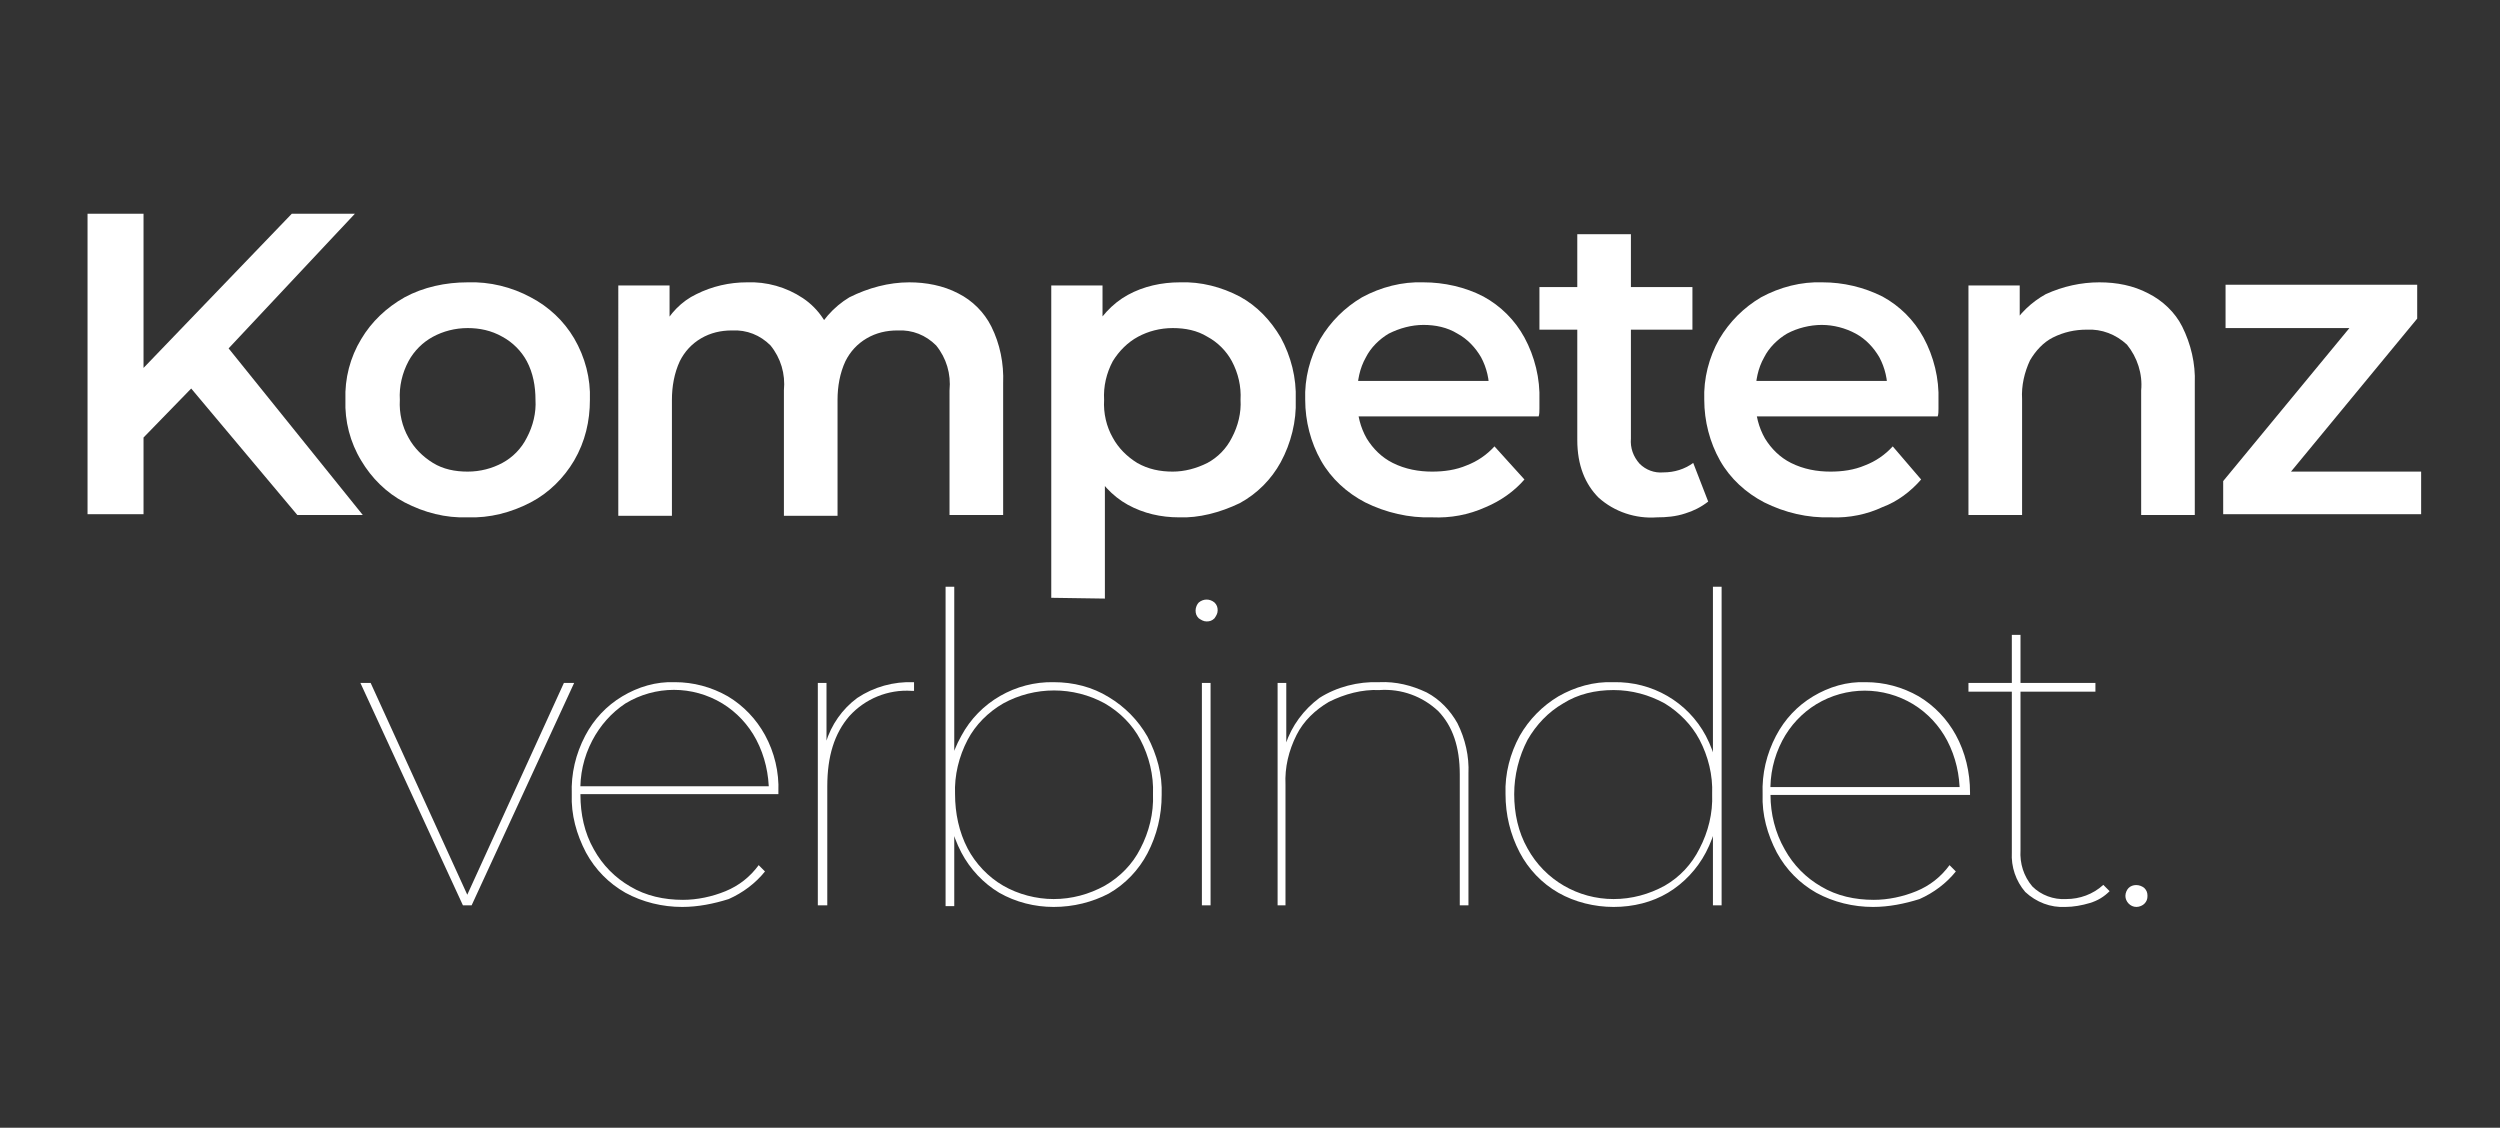 <?xml version="1.0" encoding="utf-8"?>
<!-- Generator: Adobe Illustrator 26.0.3, SVG Export Plug-In . SVG Version: 6.00 Build 0)  -->
<svg version="1.1" id="Ebene_1" xmlns="http://www.w3.org/2000/svg" xmlns:xlink="http://www.w3.org/1999/xlink" x="0px" y="0px"
	 viewBox="0 0 317 143" style="enable-background:new 0 0 317 143;" xml:space="preserve">
<rect x="0" y="0" width="317" height="143" fill="#333333" stroke="none"/>
<style type="text/css">
	.st0{fill:#FFFFFF;}
</style>
<g id="Ebene_2_00000035506174562740344130000004221703773728928185_">
	<g id="Ebene_1-2_00000090974078426107885580000008381947058983426211_">
		<g>
			<path class="st0" d="M11.1,65.3V27.1h7.1v38.1H11.1z M17.4,56.3L17,47.9l20-20.8H45L28.4,44.8l-3.9,4.2L17.4,56.3z M37.7,65.3
				L23.1,47.9l4.7-5.2L46,65.3H37.7z"/>
			<path class="st0" d="M59.3,65.6c-2.8,0.1-5.5-0.6-8-1.9c-2.3-1.2-4.2-3.1-5.5-5.3c-1.4-2.3-2.1-5-2-7.7c-0.1-2.7,0.6-5.4,2-7.7
				c1.3-2.2,3.2-4,5.5-5.3c2.4-1.3,5.2-1.9,8-1.9c2.8-0.1,5.6,0.6,8,1.9c2.3,1.2,4.2,3,5.5,5.2c1.4,2.4,2.1,5.1,2,7.8
				c0,2.7-0.6,5.3-2,7.7c-1.3,2.2-3.2,4.1-5.5,5.3C64.8,65,62.1,65.7,59.3,65.6z M59.3,59.8c1.6,0,3.1-0.4,4.4-1.1
				c1.3-0.7,2.4-1.8,3.1-3.2c0.8-1.5,1.2-3.2,1.1-4.8c0-1.7-0.3-3.4-1.1-4.9c-0.7-1.3-1.8-2.4-3.1-3.1c-1.4-0.8-2.9-1.1-4.4-1.1
				c-1.6,0-3.1,0.4-4.4,1.1c-1.3,0.7-2.4,1.8-3.1,3.1c-0.8,1.5-1.2,3.2-1.1,4.9c-0.1,1.7,0.3,3.4,1.1,4.8c0.7,1.3,1.8,2.4,3.1,3.2
				C56.2,59.5,57.7,59.8,59.3,59.8z"/>
			<path class="st0" d="M115.3,35.8c2.1,0,4.3,0.4,6.2,1.4c1.8,0.9,3.3,2.4,4.2,4.2c1.1,2.2,1.6,4.7,1.5,7.2v16.7h-6.8V49.5
				c0.2-2.1-0.4-4.1-1.7-5.7c-1.3-1.3-3-2-4.9-1.9c-1.4,0-2.7,0.3-3.9,1c-1.2,0.7-2.1,1.7-2.7,2.9c-0.7,1.5-1,3.2-1,4.9v14.7h-6.8
				V49.5c0.2-2.1-0.4-4.1-1.7-5.7c-1.3-1.3-3-2-4.9-1.9c-1.4,0-2.7,0.3-3.9,1c-1.2,0.7-2.1,1.7-2.7,2.9c-0.7,1.5-1,3.2-1,4.9v14.7
				h-6.8V36.2h6.5v7.8L84,41.6c0.9-1.8,2.4-3.4,4.3-4.3c2-1,4.2-1.5,6.4-1.5c2.5-0.1,5,0.6,7.1,2c2.1,1.4,3.5,3.6,4,6.1l-2.7-0.9
				c0.9-2.2,2.6-4.1,4.6-5.3C110.1,36.5,112.7,35.8,115.3,35.8z"/>
			<path class="st0" d="M133.3,75.8V36.2h6.5V43l-0.2,7.8l0.5,7.8v17.3L133.3,75.8z M149.5,65.6c-2.3,0-4.5-0.5-6.5-1.6
				c-2-1.1-3.6-2.9-4.6-4.9c-1.2-2.6-1.8-5.5-1.7-8.4c-0.1-2.9,0.5-5.8,1.7-8.4c1-2,2.6-3.8,4.6-4.9c2-1.1,4.3-1.6,6.6-1.6
				c2.7-0.1,5.3,0.6,7.6,1.8c2.2,1.2,3.9,3,5.2,5.2c1.3,2.4,2,5.1,1.9,7.9c0.1,2.7-0.6,5.5-1.9,7.9c-1.2,2.2-3,4-5.2,5.2
				C154.7,65,152,65.7,149.5,65.6L149.5,65.6z M148.7,59.8c1.5,0,3-0.4,4.4-1.1c1.3-0.7,2.4-1.8,3.1-3.2c0.8-1.5,1.2-3.2,1.1-4.8
				c0.1-1.7-0.3-3.4-1.1-4.9c-0.7-1.3-1.8-2.4-3.1-3.1c-1.3-0.8-2.8-1.1-4.4-1.1c-1.6,0-3.1,0.4-4.4,1.1c-1.3,0.7-2.4,1.8-3.2,3.1
				c-0.8,1.5-1.2,3.2-1.1,4.9c-0.1,1.7,0.3,3.4,1.1,4.8c0.7,1.3,1.8,2.4,3.1,3.2C145.6,59.5,147.1,59.8,148.7,59.8L148.7,59.8z"/>
			<path class="st0" d="M181.6,65.6c-2.9,0.1-5.9-0.6-8.5-1.9c-2.3-1.2-4.3-3-5.6-5.3c-1.3-2.3-2-5-2-7.7c-0.1-2.7,0.6-5.4,1.9-7.7
				c1.3-2.2,3.1-4,5.3-5.3c2.4-1.3,5.1-2,7.8-1.9c2.6,0,5.3,0.6,7.6,1.8c2.2,1.2,4,3,5.2,5.2c1.3,2.4,2,5.2,1.9,8c0,0.3,0,0.6,0,1
				c0,0.4,0,0.7-0.1,1h-24.3v-4.5h20.7l-2.7,1.4c0.1-1.5-0.3-3.1-1-4.4c-0.7-1.2-1.7-2.3-3-3c-1.3-0.8-2.8-1.1-4.3-1.1
				c-1.5,0-3,0.4-4.4,1.1c-1.2,0.7-2.3,1.8-2.9,3c-0.8,1.4-1.1,3-1.1,4.6V51c0,1.6,0.4,3.2,1.2,4.6c0.8,1.3,1.9,2.4,3.3,3.1
				c1.6,0.8,3.3,1.1,5,1.1c1.5,0,3-0.2,4.4-0.8c1.3-0.5,2.5-1.3,3.5-2.4l3.8,4.2c-1.3,1.5-3,2.7-4.9,3.5
				C186.2,65.3,183.9,65.7,181.6,65.6z"/>
			<path class="st0" d="M195.2,41.8v-5.4h19.4v5.4H195.2z M210.1,65.6c-2.7,0.2-5.4-0.7-7.4-2.5c-1.7-1.7-2.7-4.1-2.7-7.3V29.7h6.8
				v25.9c-0.1,1.2,0.3,2.3,1.1,3.2c0.8,0.8,1.9,1.2,3,1.1c1.4,0,2.7-0.4,3.8-1.2l1.9,4.9c-0.9,0.7-1.9,1.2-2.9,1.5
				C212.5,65.5,211.3,65.6,210.1,65.6z"/>
			<path class="st0" d="M232.2,65.6c-3,0.1-5.9-0.6-8.5-1.9c-2.3-1.2-4.3-3-5.6-5.3c-1.3-2.3-2-5-2-7.7c-0.1-2.7,0.6-5.4,1.9-7.7
				c1.3-2.2,3.1-4,5.3-5.3c2.4-1.3,5.1-2,7.8-1.9c2.6,0,5.2,0.6,7.6,1.8c2.2,1.2,4,3,5.2,5.2c1.3,2.4,2,5.2,1.9,8c0,0.3,0,0.6,0,1
				s0,0.7-0.1,1h-24.3v-4.5h20.6l-2.7,1.4c0.1-1.5-0.3-3.1-1-4.4c-0.7-1.2-1.7-2.3-3-3c-1.3-0.7-2.8-1.1-4.3-1.1
				c-1.5,0-3.1,0.4-4.4,1.1c-1.2,0.7-2.3,1.8-2.9,3c-0.8,1.4-1.1,3-1.1,4.6V51c0,1.6,0.4,3.2,1.2,4.6c0.8,1.3,1.9,2.4,3.3,3.1
				c1.6,0.8,3.3,1.1,5,1.1c1.5,0,3-0.2,4.4-0.8c1.3-0.5,2.5-1.3,3.5-2.4l3.6,4.2c-1.3,1.5-3,2.8-4.9,3.5
				C236.8,65.2,234.5,65.7,232.2,65.6z"/>
			<path class="st0" d="M266.2,35.8c2.2,0,4.3,0.4,6.2,1.4c1.8,0.9,3.4,2.4,4.3,4.2c1.1,2.2,1.7,4.7,1.6,7.2v16.7h-6.8V49.5
				c0.2-2.1-0.5-4.2-1.8-5.8c-1.4-1.3-3.2-2-5.1-1.9c-1.5,0-2.9,0.3-4.3,1c-1.2,0.6-2.2,1.7-2.9,2.9c-0.7,1.5-1.1,3.2-1,4.9v14.7
				h-6.8V36.2h6.5V44l-1.1-2.4c1-1.8,2.6-3.3,4.4-4.3C261.6,36.3,263.9,35.8,266.2,35.8z"/>
			<path class="st0" d="M281.9,65.3V61l17.9-21.7l1.3,2.3h-18.9v-5.5h24.3v4.3l-17.9,21.7l-1.4-2.3H307v5.4H281.9z"/>
		</g>
		<g>
			<path class="st0" d="M58.7,114.8l-13-28.2H47l12.5,27.4H59l12.5-27.4h1.3l-13,28.2H58.7z"/>
			<path class="st0" d="M86.5,115c-2.5,0-5-0.6-7.2-1.8c-2.1-1.2-3.8-2.9-5-5.1c-1.2-2.3-1.9-4.8-1.8-7.4c-0.1-2.6,0.5-5.1,1.7-7.4
				c1.1-2.1,2.7-3.8,4.7-5c2-1.2,4.3-1.9,6.7-1.8c2.3,0,4.6,0.6,6.7,1.8c2,1.2,3.6,2.9,4.7,4.9c1.2,2.2,1.8,4.7,1.7,7.2v0.3H73v-1
				h24.9l-0.4,0.8c0-2.3-0.5-4.6-1.6-6.7c-1-1.9-2.5-3.5-4.3-4.6c-3.8-2.3-8.5-2.3-12.3,0c-1.8,1.2-3.2,2.8-4.2,4.7
				c-1.1,2.1-1.6,4.4-1.5,6.7v0.2c0,2.4,0.5,4.8,1.7,6.9c1.1,2,2.7,3.6,4.6,4.7c2,1.2,4.3,1.7,6.7,1.7c1.8,0,3.7-0.4,5.4-1.1
				c1.7-0.7,3.1-1.8,4.2-3.3l0.8,0.8c-1.2,1.5-2.8,2.7-4.6,3.5C90.5,114.6,88.5,115,86.5,115z"/>
			<path class="st0" d="M103.7,114.8V86.6h1.1v7.8l-0.1-0.2c0.7-2.3,2.1-4.3,4-5.7c2.1-1.4,4.6-2.1,7.2-2v1.1h-0.3
				c-3-0.2-5.9,1-7.9,3.2c-1.9,2.2-2.8,5.1-2.8,8.9v15.1H103.7z"/>
			<path class="st0" d="M119.9,114.8V74.4h1.1v22.5l-0.5,3.8l0.5,3.8v10.4H119.9z M133.6,115c-2.4,0-4.8-0.6-6.9-1.8
				c-2-1.2-3.7-3-4.8-5.1c-1.2-2.3-1.8-4.8-1.8-7.4c-0.1-2.6,0.5-5.1,1.8-7.4c2.3-4.3,6.9-6.9,11.7-6.8c2.5,0,4.9,0.6,7,1.9
				c2,1.2,3.7,2.9,4.9,5c1.2,2.3,1.9,4.8,1.8,7.4c0,2.6-0.6,5.1-1.8,7.4c-1.1,2.1-2.8,3.9-4.9,5.1C138.5,114.4,136.1,115,133.6,115z
				 M133.6,114c2.3,0,4.5-0.6,6.5-1.7c1.9-1.1,3.5-2.7,4.5-4.7c1.1-2.1,1.7-4.5,1.6-6.9c0.1-2.4-0.5-4.8-1.6-6.9
				c-1-1.9-2.6-3.5-4.5-4.6c-4-2.2-8.9-2.2-12.9,0c-1.9,1.1-3.5,2.7-4.5,4.6c-1.1,2.1-1.7,4.5-1.6,6.9c0,2.4,0.5,4.8,1.6,6.9
				c1,1.9,2.6,3.6,4.5,4.7C129.1,113.4,131.4,114,133.6,114z"/>
			<path class="st0" d="M153,78.8c-0.4,0-0.7-0.2-1-0.4c-0.3-0.3-0.4-0.6-0.4-1c0-0.4,0.2-0.8,0.4-1c0.6-0.5,1.4-0.5,2,0
				c0.3,0.3,0.4,0.6,0.4,1c0,0.4-0.2,0.7-0.4,1C153.7,78.7,153.4,78.8,153,78.8z M152.4,114.8V86.6h1.1v28.2L152.4,114.8z"/>
			<path class="st0" d="M174.9,86.5c2.1-0.1,4.1,0.4,6,1.3c1.7,0.9,3,2.3,3.9,3.9c1,2,1.5,4.2,1.4,6.4v16.7h-1.1V98.2
				c0-3.5-0.9-6.1-2.7-8c-2-1.9-4.7-2.9-7.5-2.7c-2.2-0.1-4.4,0.5-6.4,1.5c-1.7,1-3.2,2.4-4.1,4.2c-1,2-1.5,4.1-1.4,6.3v15.3H162
				V86.6h1.1v8l-0.1-0.2c0.8-2.4,2.3-4.4,4.3-5.9C169.5,87.1,172.2,86.4,174.9,86.5z"/>
			<path class="st0" d="M204.6,115c-2.4,0-4.9-0.6-7-1.8c-2.1-1.2-3.8-3-4.9-5.1c-1.2-2.3-1.8-4.8-1.8-7.4c-0.1-2.6,0.6-5.2,1.8-7.4
				c1.2-2.1,2.9-3.8,4.9-5c2.1-1.2,4.5-1.9,7-1.8c4.9-0.1,9.4,2.5,11.7,6.8c1.2,2.3,1.8,4.8,1.8,7.4c0,2.6-0.6,5.1-1.8,7.4
				c-1.1,2.1-2.8,3.9-4.8,5.1C209.5,114.4,207.1,115,204.6,115z M204.6,114c2.3,0,4.5-0.6,6.5-1.7c1.9-1.1,3.4-2.7,4.4-4.7
				c1.1-2.1,1.7-4.5,1.6-6.9c0.1-2.4-0.5-4.8-1.6-6.9c-1-1.9-2.6-3.5-4.4-4.6c-2-1.1-4.2-1.7-6.5-1.7c-2.3,0-4.5,0.5-6.4,1.7
				c-1.9,1.1-3.4,2.7-4.5,4.6c-1.1,2.1-1.7,4.5-1.7,6.9c0,2.4,0.5,4.8,1.7,6.9C195.9,111.6,200.1,114,204.6,114z M217.2,114.8v-10.4
				l0.6-3.8l-0.6-3.8V74.4h1.1v40.4H217.2z"/>
			<path class="st0" d="M237.5,115c-2.5,0-5-0.6-7.2-1.8c-2.1-1.2-3.8-2.9-5-5.1c-1.2-2.3-1.9-4.8-1.8-7.4c-0.1-2.6,0.5-5.1,1.7-7.4
				c1.1-2.1,2.7-3.8,4.7-5c2-1.2,4.3-1.9,6.7-1.8c2.3,0,4.6,0.6,6.7,1.8c2,1.2,3.6,2.9,4.7,4.9c1.2,2.2,1.8,4.7,1.8,7.3v0.3H224v-1
				h24.9l-0.4,0.8c0-2.3-0.5-4.6-1.6-6.7c-1-1.9-2.5-3.5-4.3-4.6c-3.8-2.3-8.5-2.3-12.3,0c-1.8,1.1-3.3,2.7-4.3,4.6
				c-1.1,2.1-1.6,4.4-1.5,6.7v0.2c0,2.4,0.6,4.8,1.8,6.9c1.1,2,2.7,3.6,4.6,4.7c2,1.2,4.3,1.7,6.7,1.7c1.8,0,3.7-0.4,5.4-1.1
				c1.7-0.7,3.1-1.8,4.2-3.3l0.8,0.8c-1.2,1.5-2.8,2.7-4.6,3.5C241.5,114.6,239.5,115,237.5,115z"/>
			<path class="st0" d="M249.6,87.7v-1.1h16.1v1.1H249.6z M261.9,115c-1.9,0.1-3.7-0.6-5.1-1.9c-1.2-1.4-1.8-3.2-1.7-5V80.5h1.1
				v27.3c-0.1,1.7,0.4,3.3,1.5,4.6c1.1,1.1,2.7,1.7,4.3,1.6c1.7,0,3.4-0.6,4.7-1.8l0.8,0.8c-0.7,0.7-1.5,1.2-2.5,1.5
				C264,114.8,262.9,115,261.9,115L261.9,115z"/>
			<path class="st0" d="M270.9,115c-0.8,0-1.4-0.7-1.4-1.4c0-0.4,0.2-0.8,0.4-1c0.5-0.5,1.4-0.5,2,0c0.3,0.3,0.4,0.6,0.4,1
				c0,0.4-0.1,0.7-0.4,1C271.7,114.8,271.3,115,270.9,115z"/>
		</g>
	</g>
</g>
</svg>

